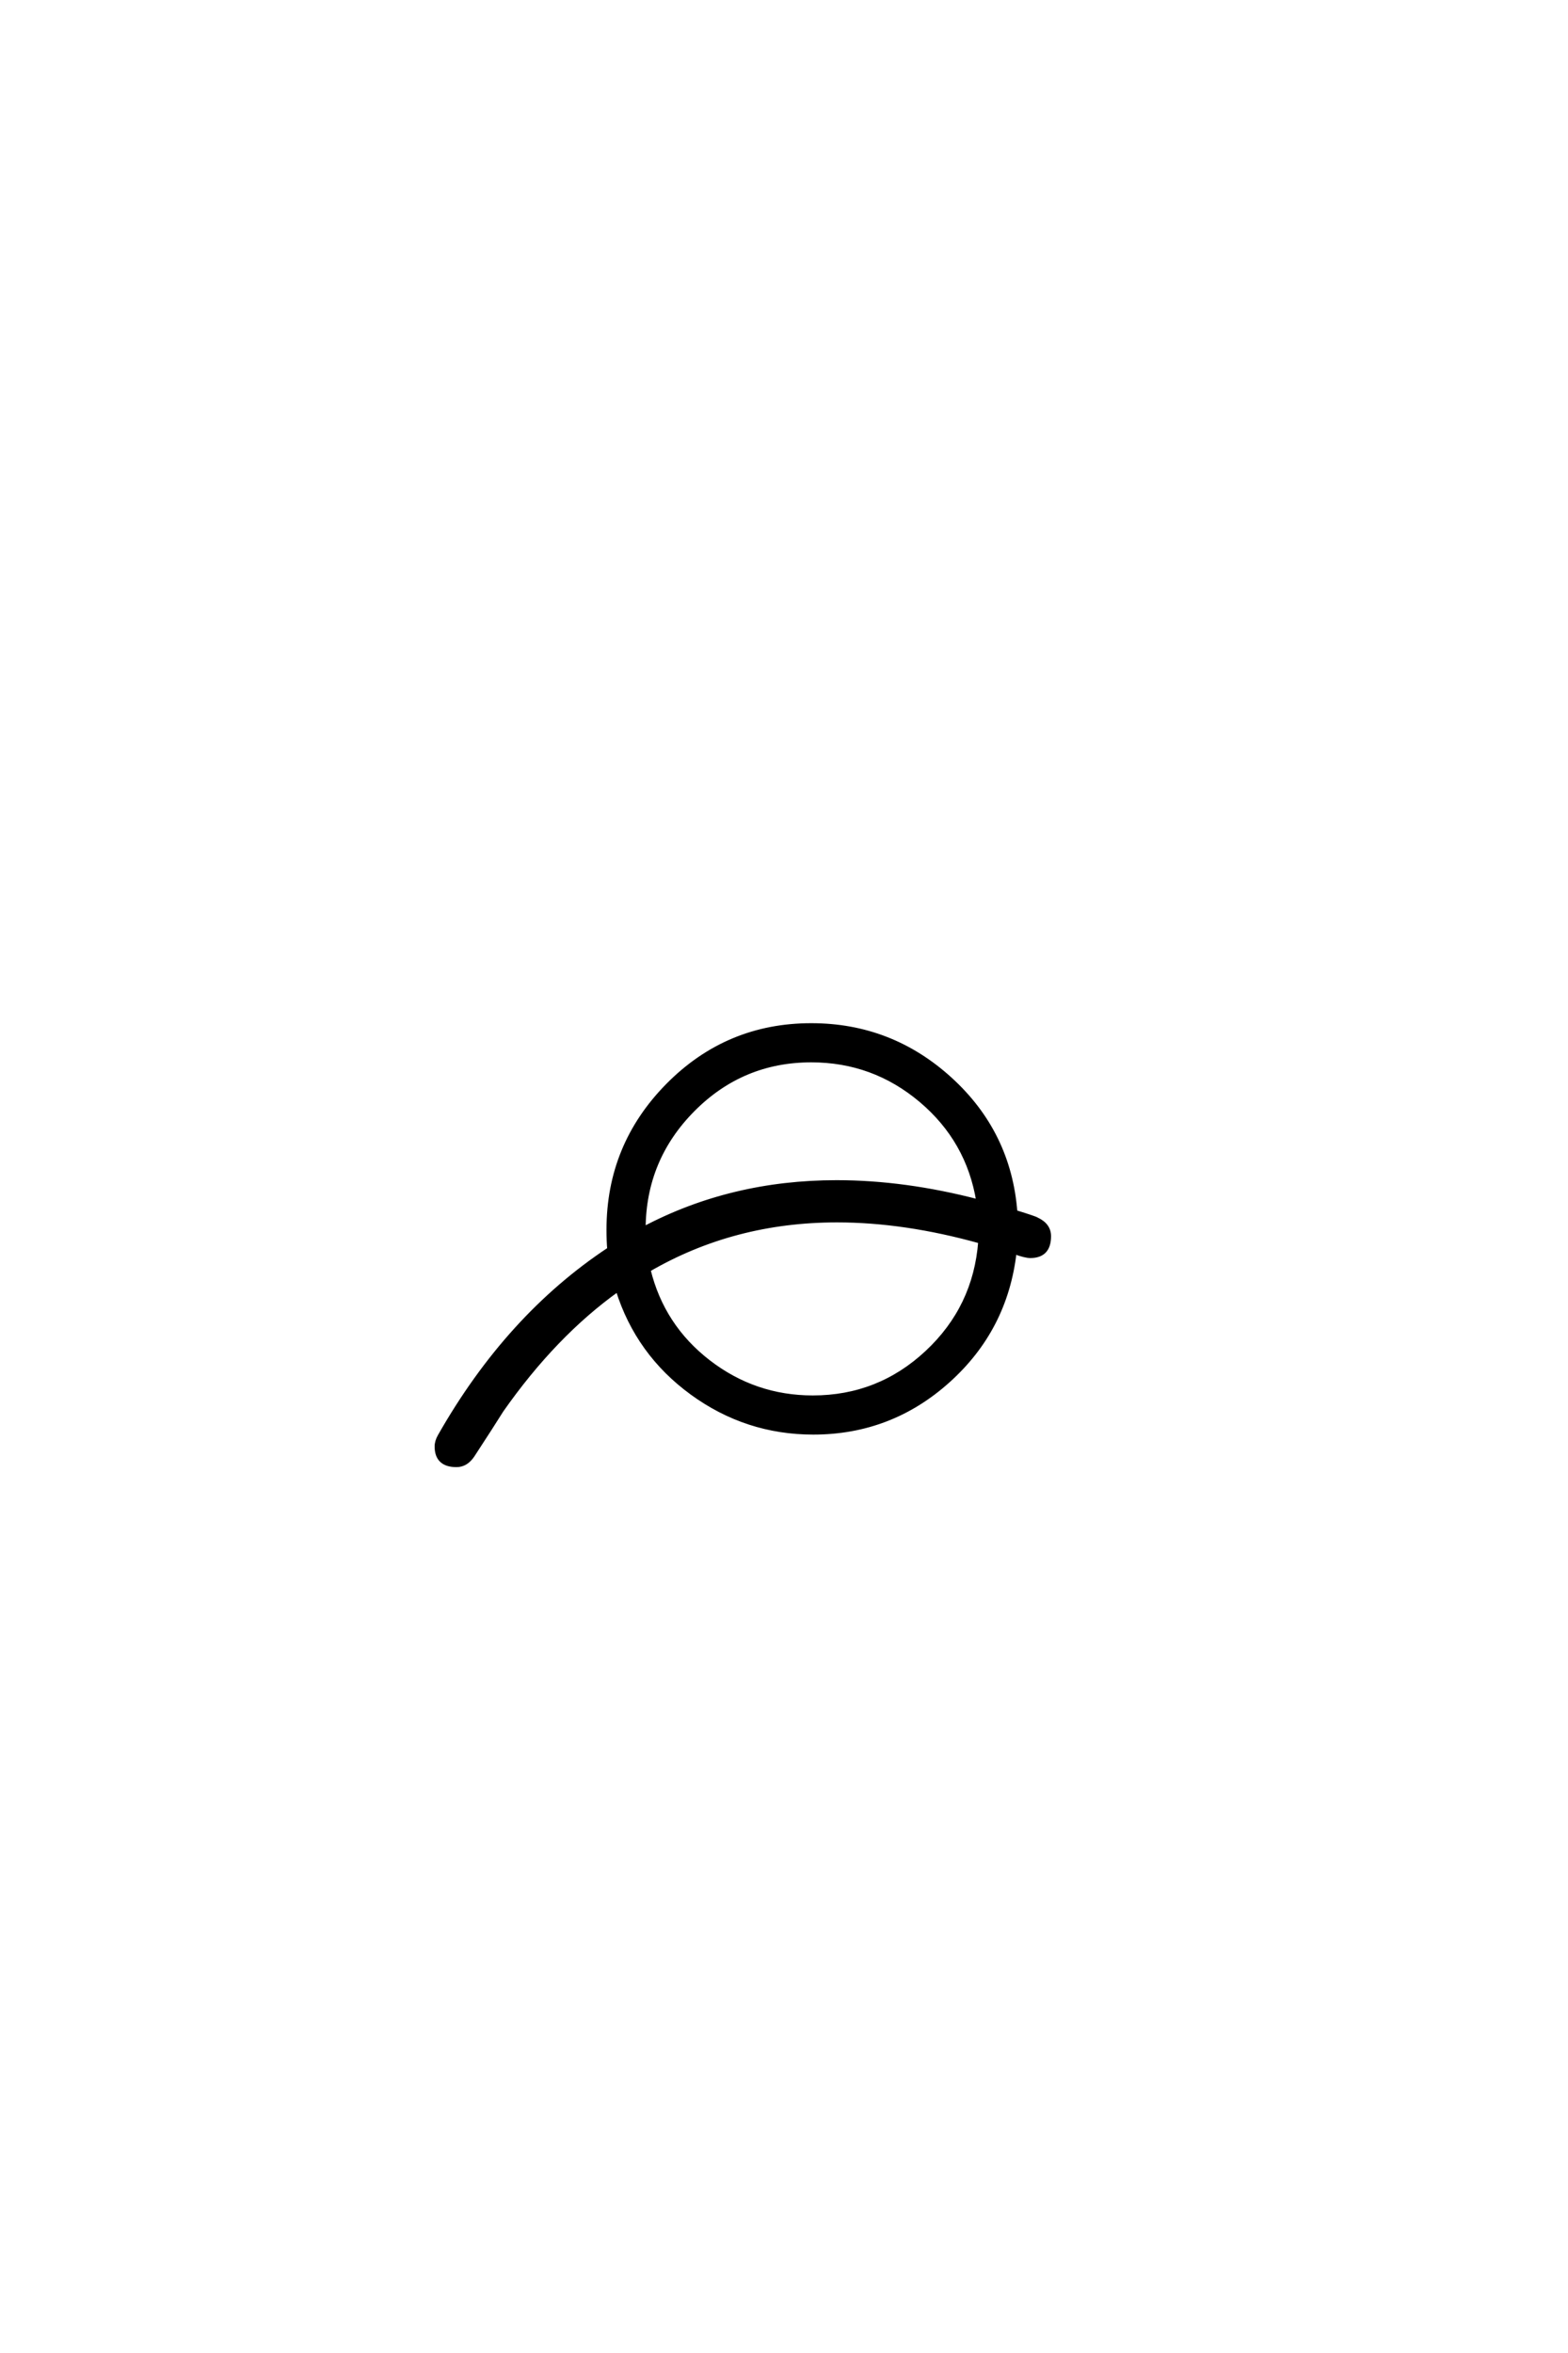 <?xml version='1.0' encoding='UTF-8'?>
<!DOCTYPE svg PUBLIC "-//W3C//DTD SVG 1.0//EN"
"http://www.w3.org/TR/2001/REC-SVG-20010904/DTD/svg10.dtd">

<svg xmlns='http://www.w3.org/2000/svg' version='1.0' width='40.0' height='60.0'>

 <g transform='scale(0.1 -0.1) translate(110.0 -370.0)'>
  <path d='M157.625 54.781
Q157.625 49.703 152.828 49.703
Q151.562 49.703 148.828 50.688
Q146.578 31.062 131.875 17.875
Q117.188 4.688 97.469 4.688
Q80.375 4.688 66.5 14.797
Q52.641 24.906 47.562 41.109
Q31.453 29.594 17.969 10.359
Q15.531 6.453 10.547 -1.172
Q8.891 -3.609 6.453 -3.609
Q1.375 -3.609 1.375 1.172
Q1.375 2.438 2.156 3.812
Q19.531 34.375 45.406 51.469
Q45.219 53.516 45.219 56.453
Q45.219 77.938 60.344 93.266
Q75.484 108.594 96.969 108.594
Q117.281 108.594 132.375 94.875
Q147.469 81.156 149.031 60.938
Q154.109 59.375 154.5 59.078
Q157.625 57.625 157.625 54.781
Q157.625 57.625 157.625 54.781
M139.547 63.672
Q137.016 79.203 124.906 89.406
Q112.797 99.609 96.969 99.609
Q79.297 99.609 66.797 87.016
Q54.297 74.422 54.203 56.734
Q76.562 68.562 103.422 68.562
Q120.797 68.562 139.547 63.672
Q120.797 68.562 139.547 63.672
M140.047 53.422
Q120.797 58.797 103.516 58.797
Q77.156 58.797 55.469 46.188
Q58.984 31.844 70.75 22.75
Q82.516 13.672 97.359 13.672
Q114.156 13.672 126.453 25.141
Q138.766 36.625 140.047 53.422
' style='fill: #000000; stroke: #000000'/>
 </g>
</svg>

